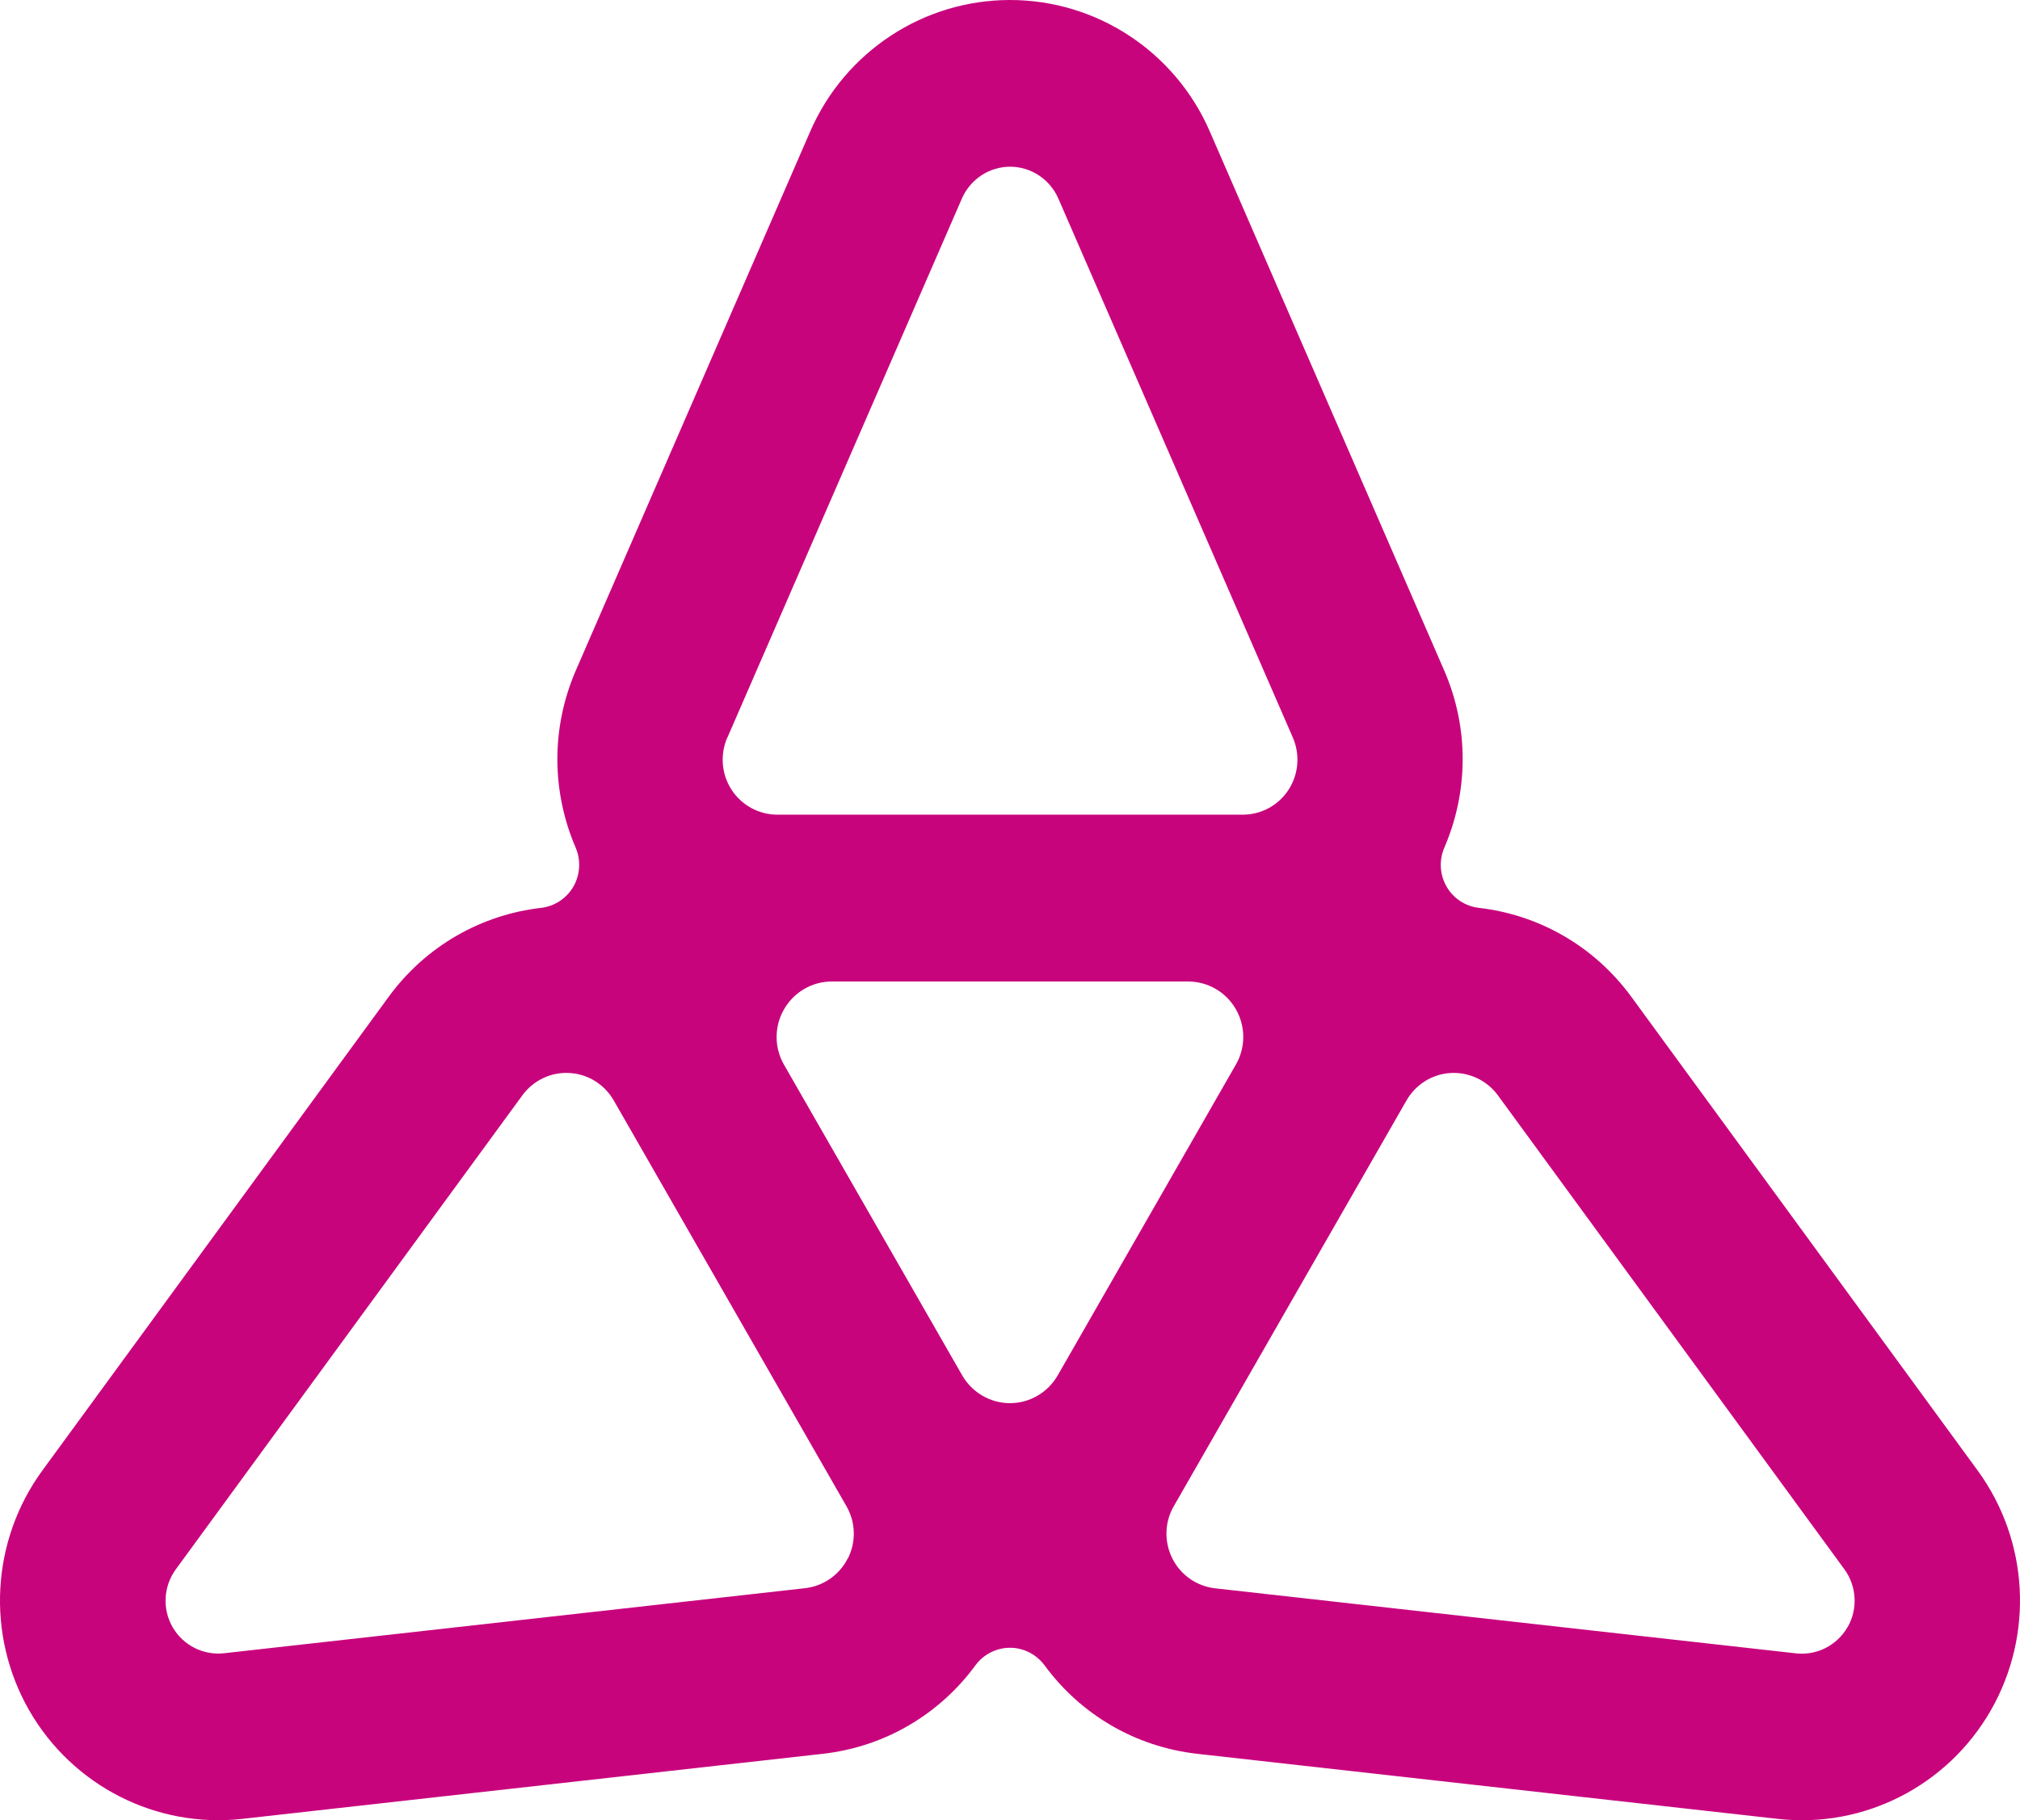 <svg width="152" height="137" viewBox="0 0 152 137" fill="none" xmlns="http://www.w3.org/2000/svg">
<path d="M148.806 110.668L122.76 75.033C119.93 71.161 115.74 68.841 111.278 68.33C110.263 68.211 109.356 67.617 108.848 66.722C108.331 65.827 108.277 64.741 108.685 63.791C110.472 59.645 110.58 54.832 108.658 50.43L91.037 9.9C88.425 3.881 82.521 0 76 0C69.48 0 63.575 3.89 60.964 9.9L43.343 50.43C41.429 54.832 41.529 59.645 43.315 63.791C43.723 64.741 43.66 65.827 43.152 66.722C42.635 67.617 41.737 68.211 40.721 68.33C36.26 68.841 32.07 71.161 29.24 75.033L3.194 110.668C-0.67 115.956 -1.06 123.043 2.196 128.732C5.461 134.413 11.755 137.618 18.23 136.897L61.898 132.002C66.641 131.472 70.731 128.979 73.397 125.344C74.005 124.513 74.975 124.02 76 124.02C77.025 124.02 77.986 124.513 78.603 125.344C81.269 128.979 85.359 131.472 90.103 132.002L133.77 136.897C140.245 137.628 146.539 134.422 149.804 128.732C153.059 123.043 152.67 115.956 148.806 110.668ZM54.733 55.517L72.381 14.941C73.017 13.489 74.44 12.548 76.009 12.548C77.578 12.548 79.002 13.489 79.637 14.941L97.285 55.517C97.838 56.795 97.721 58.275 96.959 59.444C96.197 60.613 94.909 61.316 93.513 61.316H58.497C57.109 61.316 55.812 60.613 55.051 59.444C54.289 58.275 54.171 56.795 54.724 55.517H54.733ZM63.793 117.289C63.167 118.54 61.952 119.381 60.574 119.536L16.861 124.431C15.301 124.604 13.777 123.838 12.988 122.467C12.199 121.097 12.299 119.39 13.233 118.111L39.307 82.439C40.132 81.316 41.456 80.677 42.844 80.759C44.231 80.832 45.483 81.608 46.181 82.823L46.208 82.869L63.666 113.317L63.693 113.362C64.392 114.577 64.428 116.057 63.802 117.298L63.793 117.289ZM79.591 103.517C78.848 104.805 77.487 105.609 76 105.609C74.522 105.609 73.153 104.814 72.409 103.526L58.996 80.138C58.252 78.85 58.252 77.252 58.996 75.965C59.739 74.677 61.1 73.873 62.587 73.873H89.404C90.882 73.873 92.251 74.659 92.995 75.956C93.739 77.252 93.739 78.841 92.995 80.129L79.591 103.517ZM139.021 122.467C138.232 123.838 136.717 124.614 135.149 124.44L91.436 119.545C90.057 119.39 88.842 118.549 88.216 117.298C87.591 116.048 87.626 114.567 88.325 113.362L88.352 113.317L105.81 82.869L105.837 82.823C106.535 81.608 107.787 80.832 109.174 80.759C110.562 80.686 111.886 81.316 112.712 82.439L138.785 118.111C139.719 119.39 139.81 121.097 139.03 122.467H139.021Z" fill="#C8047D"/>
</svg>
